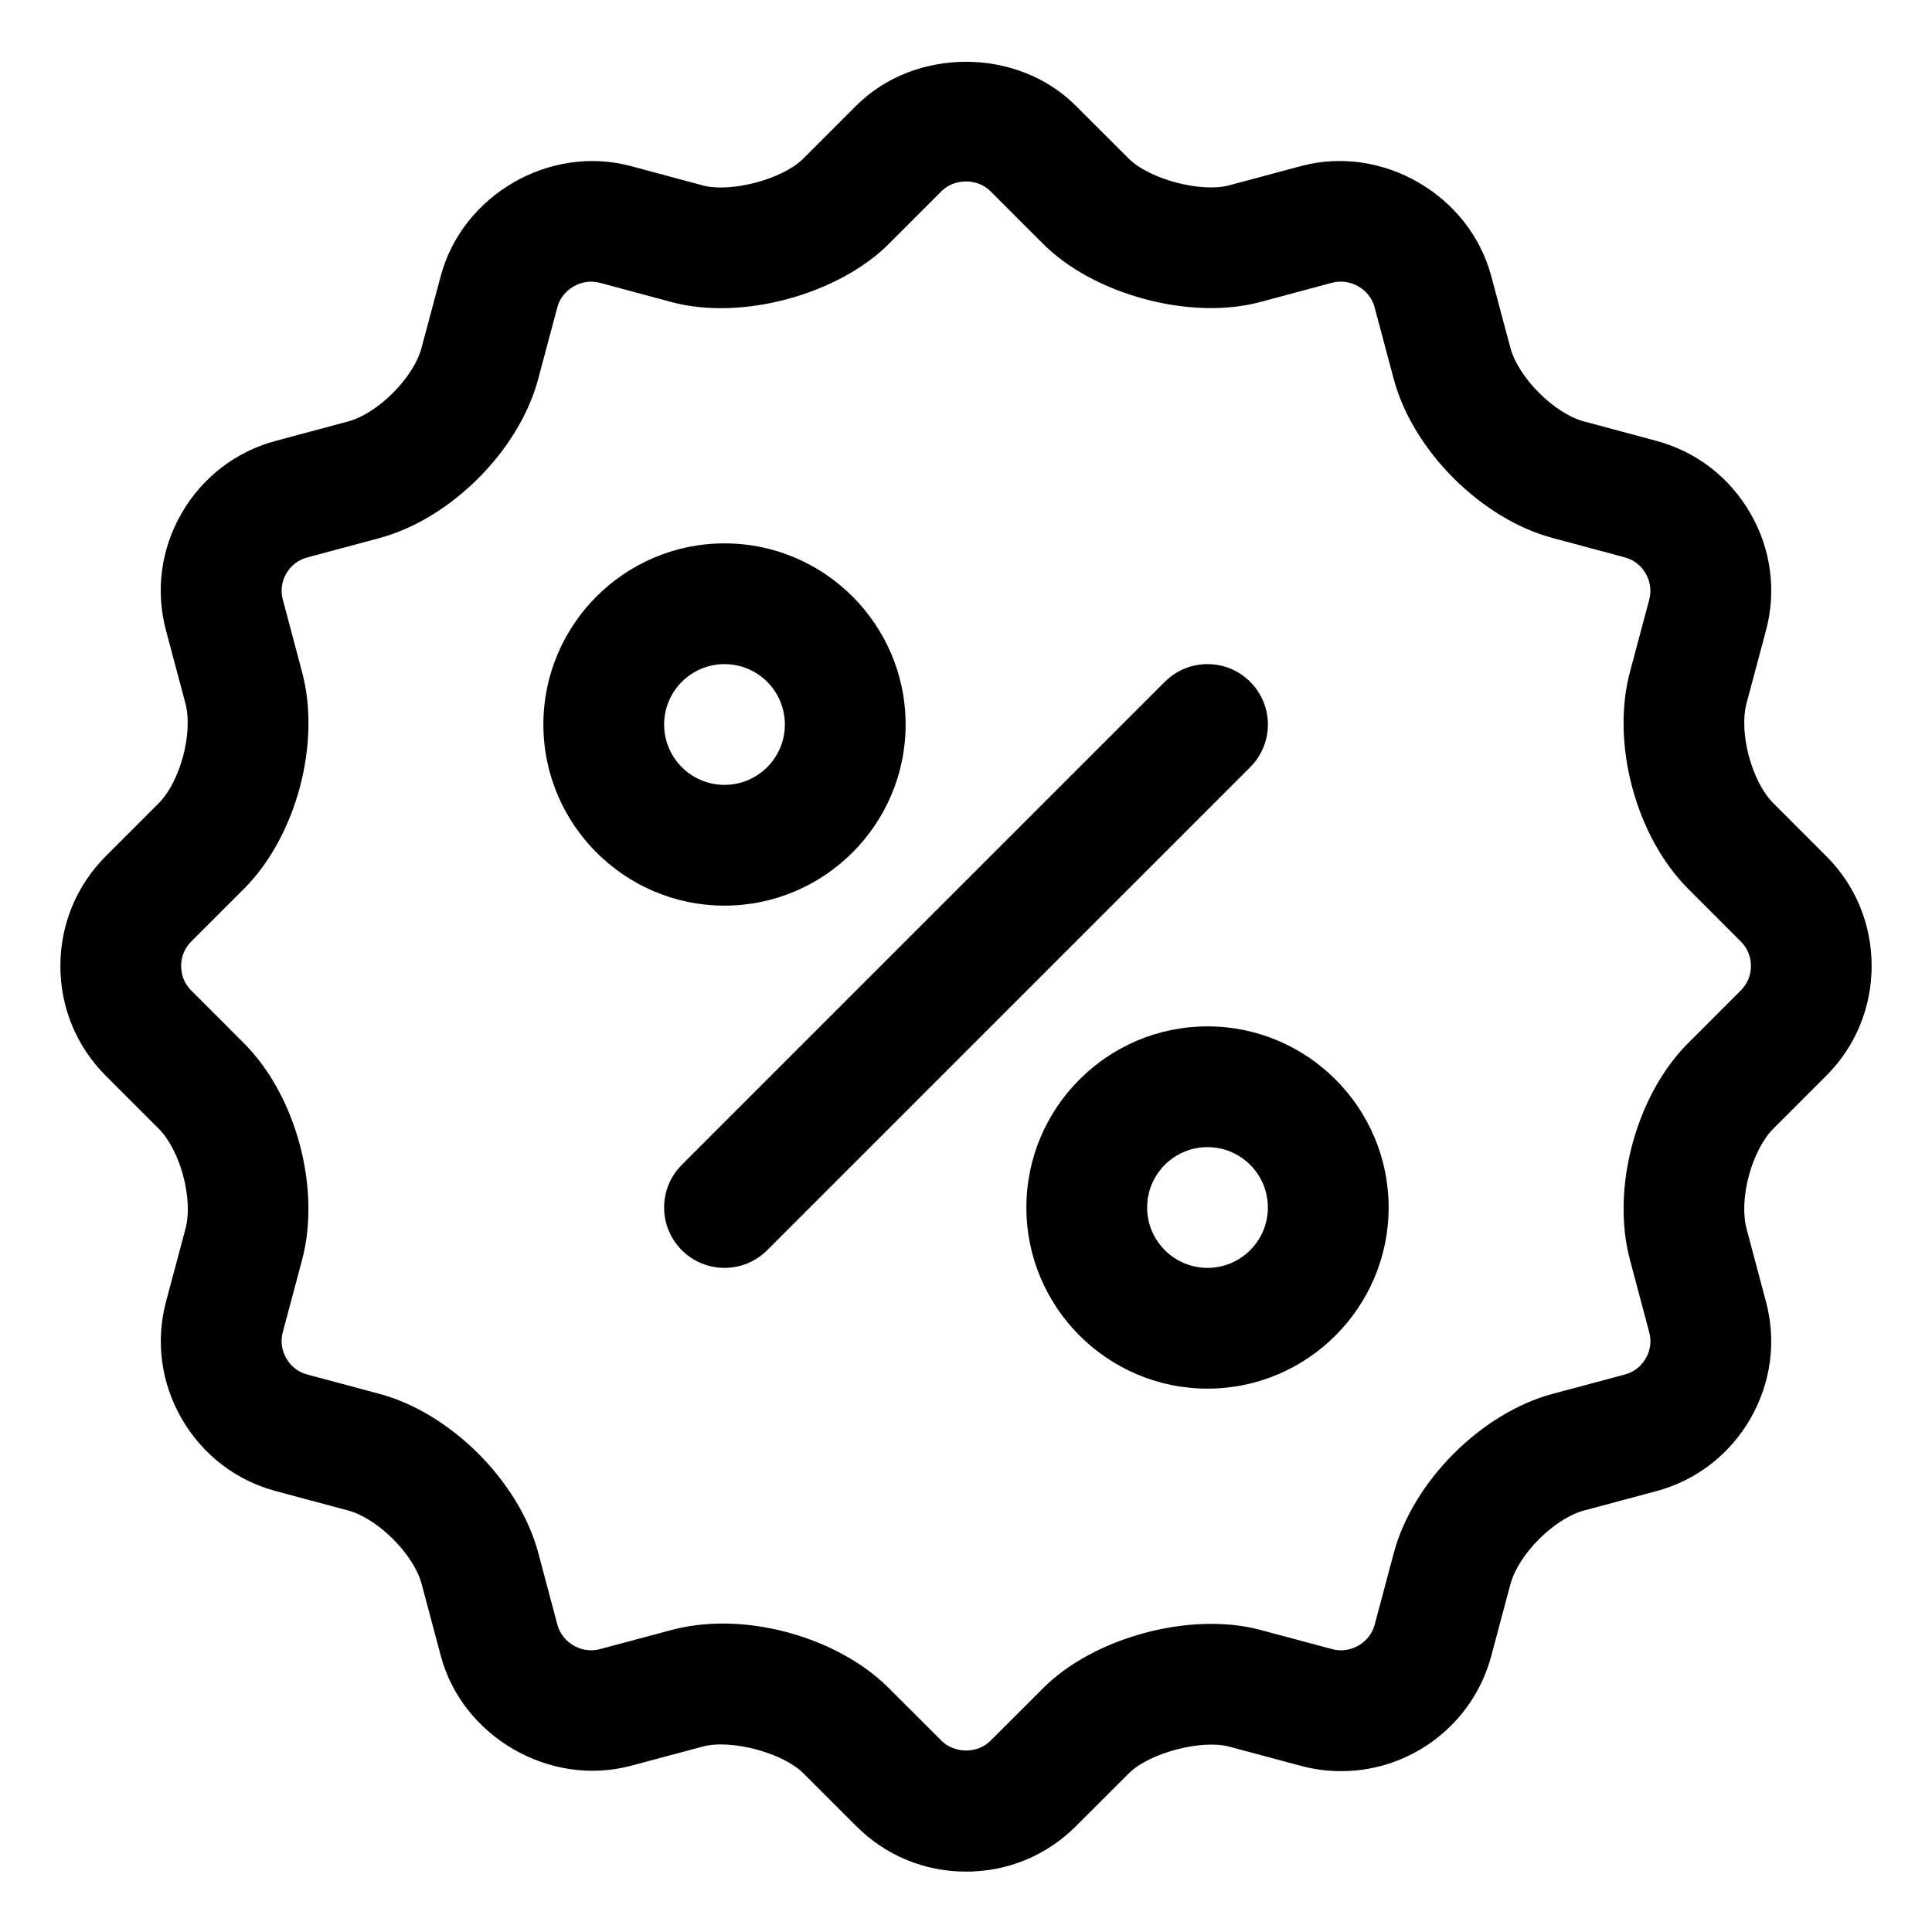 <svg enable-background="new 0 0 32 32" height="512" viewBox="0 0 32 32" width="512" xmlns="http://www.w3.org/2000/svg"><g id="_x30_4_sale"><g><path d="m20.707 11.293c-.391-.391-1.023-.391-1.414 0l-8 8c-.391.391-.391 1.023 0 1.414.195.195.451.293.707.293s.512-.098.707-.293l8-8c.391-.391.391-1.023 0-1.414z"/><path d="m15 12c0-1.654-1.346-3-3-3s-3 1.346-3 3 1.346 3 3 3 3-1.346 3-3zm-4 0c0-.551.448-1 1-1s1 .449 1 1-.448 1-1 1-1-.449-1-1z"/><path d="m20 17c-1.654 0-3 1.346-3 3s1.346 3 3 3 3-1.346 3-3-1.346-3-3-3zm0 4c-.552 0-1-.449-1-1s.448-1 1-1 1 .449 1 1-.448 1-1 1z"/><path d="m30.25 14.182-.876-.876c-.36-.36-.577-1.168-.445-1.661l.32-1.197c.178-.661.086-1.354-.259-1.949-.344-.596-.897-1.021-1.559-1.198l-1.196-.321c-.492-.132-1.084-.724-1.217-1.215l-.32-1.197c-.358-1.336-1.799-2.178-3.148-1.818l-1.196.321c-.459.122-1.316-.101-1.66-.445l-.877-.876c-.969-.969-2.666-.969-3.635 0l-.877.877c-.344.344-1.201.567-1.661.445l-1.195-.321c-1.349-.361-2.79.481-3.148 1.818l-.32 1.195c-.132.494-.724 1.085-1.216 1.217l-1.197.321c-.662.177-1.216.603-1.56 1.199s-.435 1.288-.257 1.947l.319 1.198c.132.493-.084 1.3-.444 1.661l-.876.876c-.483.484-.75 1.13-.75 1.817s.267 1.333.751 1.817l.876.876c.36.36.577 1.168.445 1.661l-.32 1.197c-.178.661-.086 1.354.259 1.949.344.595.897 1.021 1.559 1.198l1.195.32c.493.132 1.085.724 1.218 1.215l.319 1.197c.358 1.336 1.804 2.175 3.147 1.817l1.197-.32c.46-.122 1.317.101 1.661.445l.876.875c.484.486 1.13.753 1.818.753s1.334-.267 1.817-.75l.877-.876c.345-.344 1.205-.565 1.661-.445l1.195.32c.217.058.439.087.662.087h.001c1.162 0 2.185-.783 2.485-1.905l.319-1.194c.133-.494.725-1.085 1.217-1.218l1.196-.32c.662-.177 1.216-.604 1.56-1.2s.435-1.288.257-1.947l-.319-1.198c-.132-.493.084-1.3.444-1.661l.876-.876c.484-.484.751-1.13.751-1.817.001-.689-.266-1.334-.75-1.818zm-1.414 2.22-.876.876c-.865.866-1.279 2.411-.962 3.592l.319 1.199c.039.145.019.297-.058.43s-.199.228-.345.267l-1.197.32c-1.181.317-2.312 1.448-2.63 2.631l-.319 1.196c-.077.291-.395.484-.699.403l-1.195-.32c-1.158-.309-2.755.124-3.593.962l-.877.876c-.213.213-.593.213-.808 0l-.875-.874c-.648-.65-1.727-1.069-2.749-1.069-.298 0-.582.036-.843.105l-1.197.32c-.302.081-.621-.113-.699-.402l-.319-1.199c-.318-1.181-1.449-2.312-2.631-2.629l-1.196-.32c-.146-.039-.268-.134-.345-.267-.076-.133-.098-.286-.059-.431l.32-1.198c.316-1.183-.098-2.727-.963-3.591l-.876-.877c-.105-.105-.164-.248-.164-.402s.059-.296.165-.403l.876-.876c.865-.865 1.279-2.41.962-3.591l-.319-1.2c-.039-.144-.019-.297.057-.43.077-.132.199-.227.345-.266l1.196-.321c1.182-.317 2.313-1.447 2.631-2.631l.319-1.196c.078-.29.398-.482.699-.403l1.195.321c1.157.311 2.755-.125 3.593-.962l.877-.877c.213-.213.594-.213.807 0l.875.875c.837.838 2.434 1.273 3.593.963l1.196-.321c.304-.078.622.113.699.402l.32 1.199c.318 1.182 1.449 2.312 2.631 2.628l1.196.321c.146.039.268.134.345.267.076.133.098.286.059.432l-.32 1.198c-.316 1.183.098 2.727.963 3.591l.876.877c.106.106.165.249.165.402 0 .154-.059.297-.165.403z"/></g></g></svg>